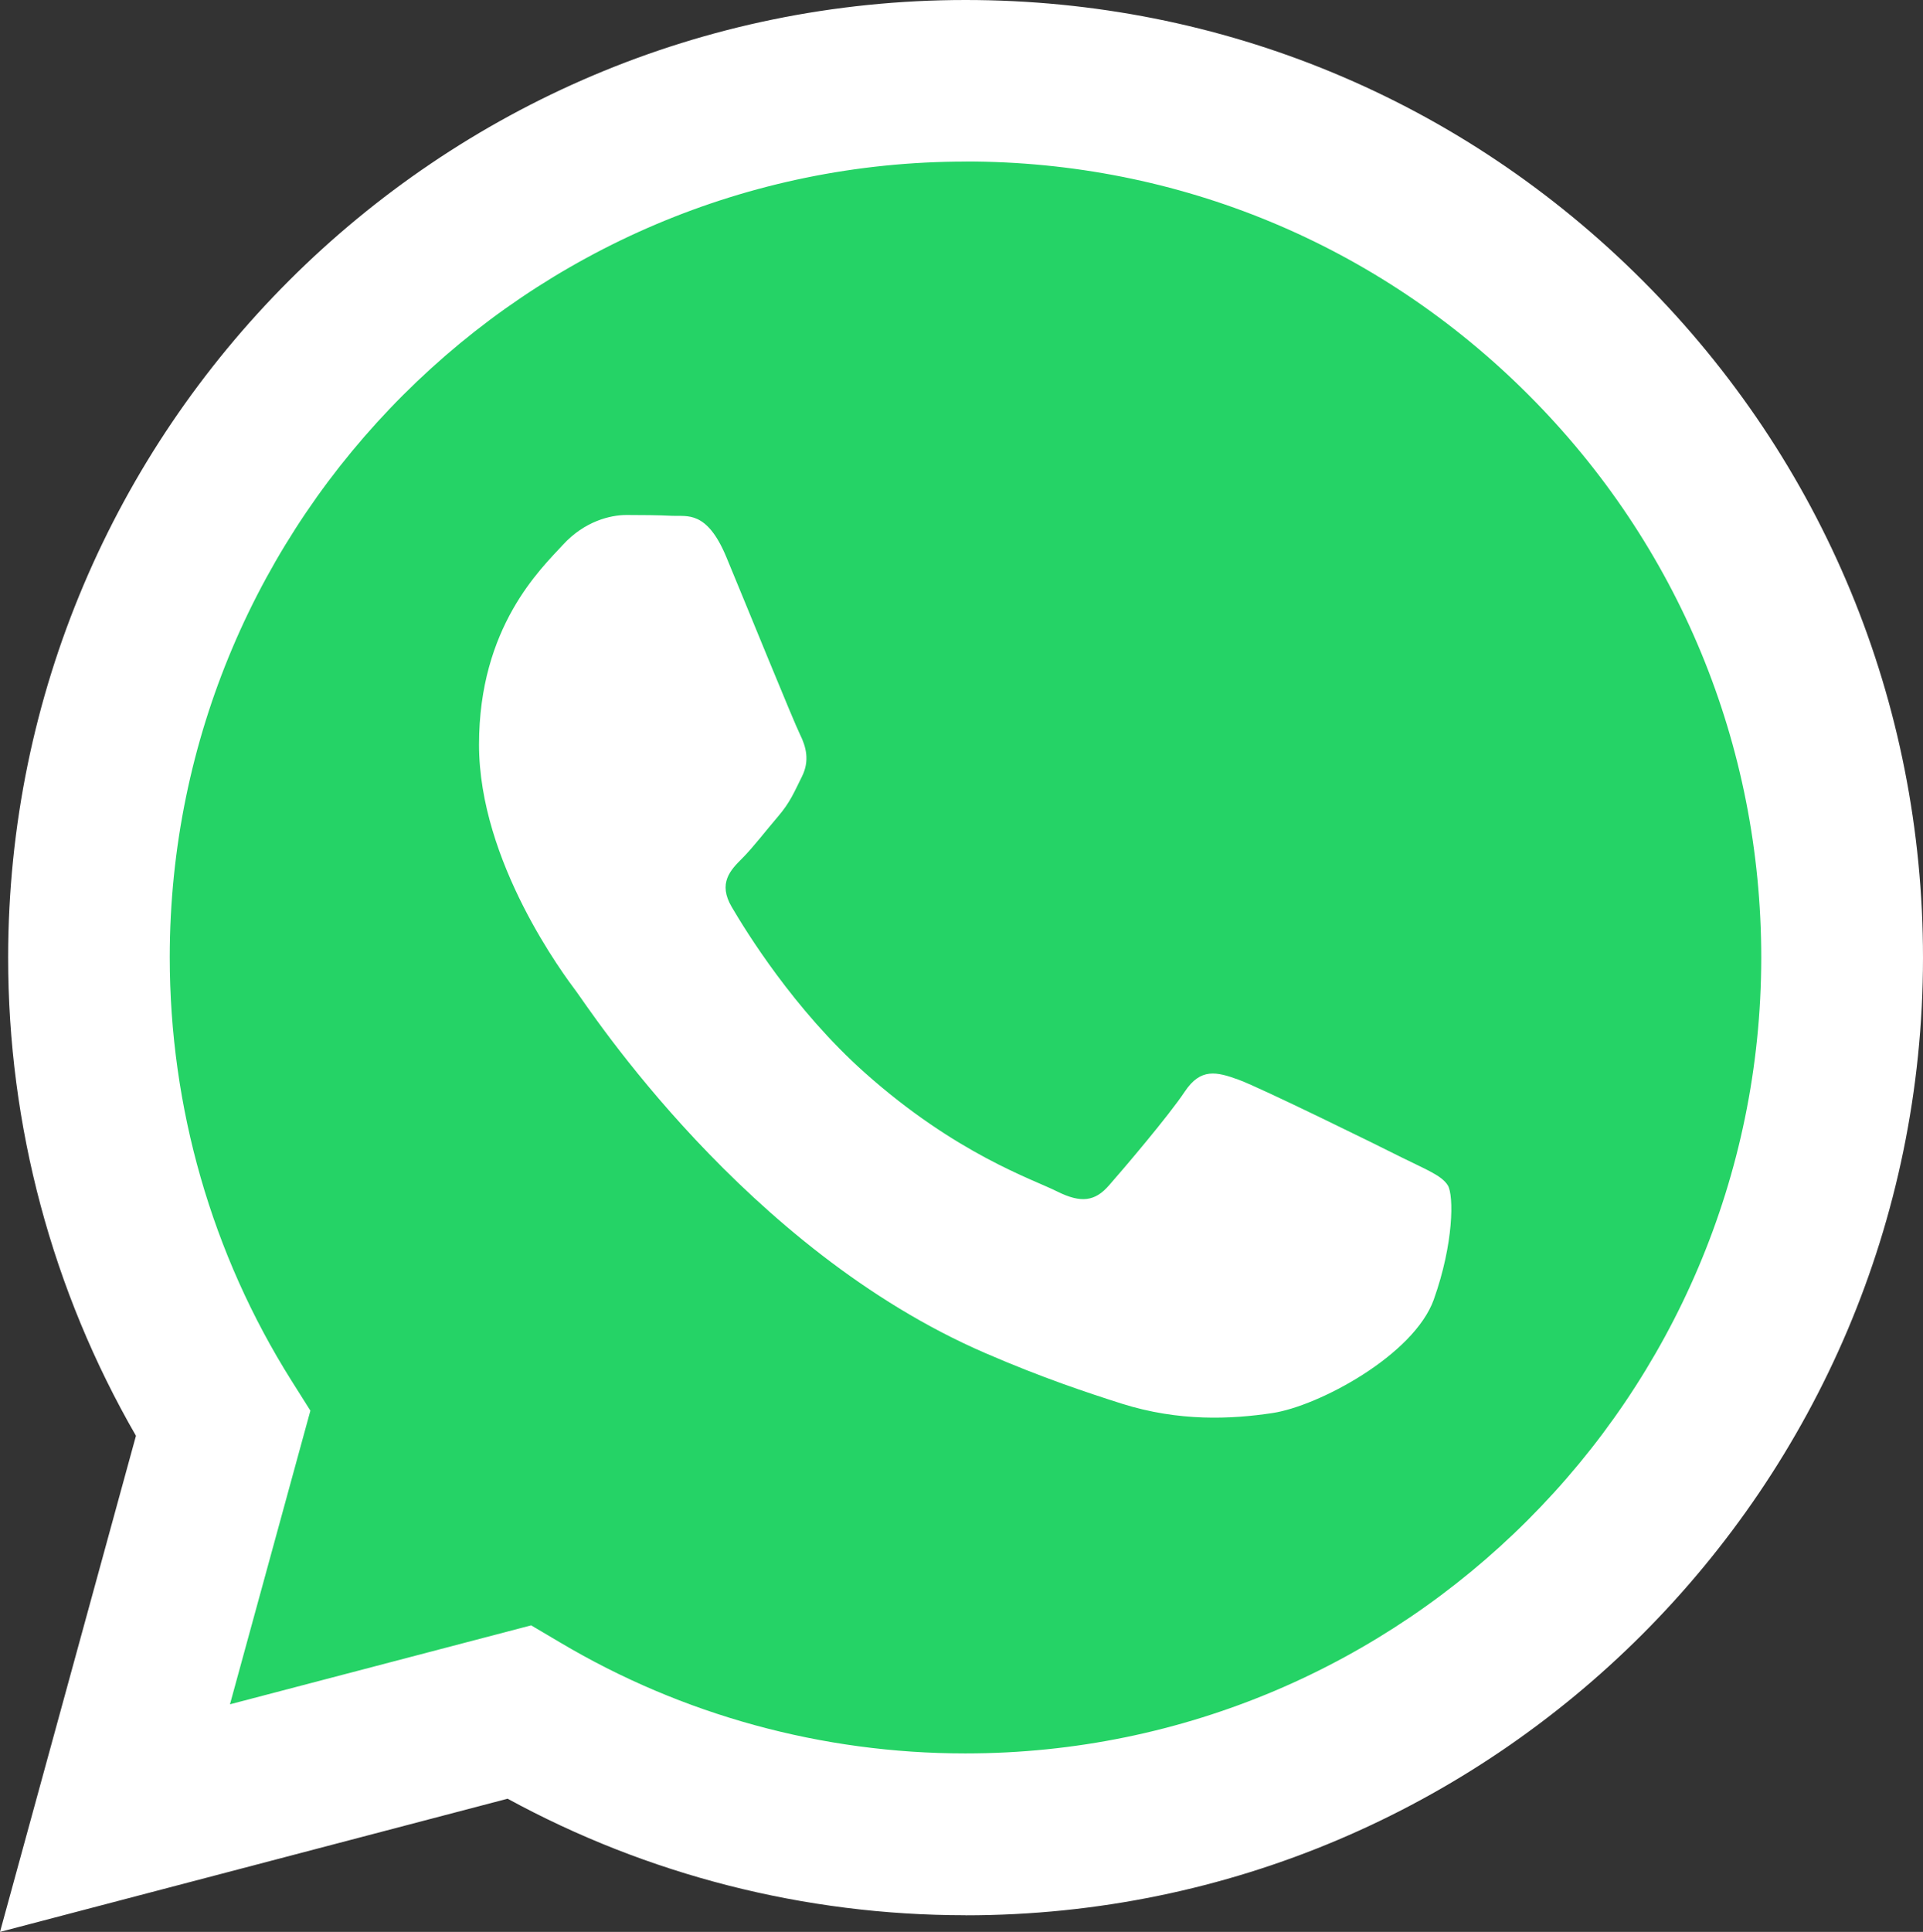 <?xml version="1.0" encoding="UTF-8"?>
<svg id="Layer_2" xmlns="http://www.w3.org/2000/svg" viewBox="0 0 254.88 255.99"><rect x="0" y="0" width="254.88" height="255.99" fill="#333333" stroke="none"/><defs><style>.cls-1{fill:#fff;}.cls-1,.cls-2{fill-rule:evenodd;}.cls-2{fill:#25d366;}</style></defs><g id="Layer_1-2"><path class="cls-1" d="m127.97,253.78h-.05c-21.25,0-42.11-5.33-60.64-15.44L0,255.99l18.02-65.74C6.92,171.02,1.06,149.19,1.08,126.83,1.11,56.89,58.02,0,127.98,0c33.94,0,65.81,13.22,89.76,37.2,23.95,23.97,37.15,55.84,37.14,89.74-.03,69.94-56.96,126.85-126.9,126.85"/><path id="Fill-232" class="cls-2" d="m190.05,172.17c-2.64,7.41-15.31,14.16-21.41,15.07-5.46.82-12.37,1.15-19.97-1.25-4.61-1.47-10.51-3.42-18.06-6.69-31.81-13.73-52.59-45.74-54.18-47.86s-12.94-17.18-12.94-32.78,8.19-23.28,11.1-26.45c2.9-3.17,6.34-3.97,8.45-3.97s4.22.02,6.08.11c1.95.1,4.56-.74,7.14,5.44,2.64,6.35,8.98,21.95,9.78,23.54.78,1.58,1.31,3.44.26,5.55s-1.58,3.44-3.17,5.3c-1.58,1.84-3.33,4.13-4.75,5.55-1.58,1.57-3.25,3.3-1.39,6.46s8.21,13.55,17.63,21.95c12.11,10.8,22.34,14.14,25.5,15.74,3.17,1.58,5.02,1.31,6.86-.8,1.86-2.11,7.94-9.25,10.05-12.43,2.11-3.17,4.22-2.64,7.14-1.58,2.9,1.06,18.5,8.72,21.66,10.32,3.17,1.58,5.28,2.37,6.08,3.7.78,1.33.78,7.66-1.86,15.07M128.02,21.41c-58.18,0-105.5,47.3-105.52,105.42,0,19.92,5.57,39.33,16.13,56.11l2.51,3.98-10.66,38.91,39.92-10.46,3.84,2.27c16.19,9.62,34.75,14.7,53.68,14.7h.05c58.13,0,105.44-47.3,105.47-105.44,0-28.18-10.94-54.66-30.86-74.59-19.92-19.92-46.4-30.91-74.56-30.91"/></g></svg>